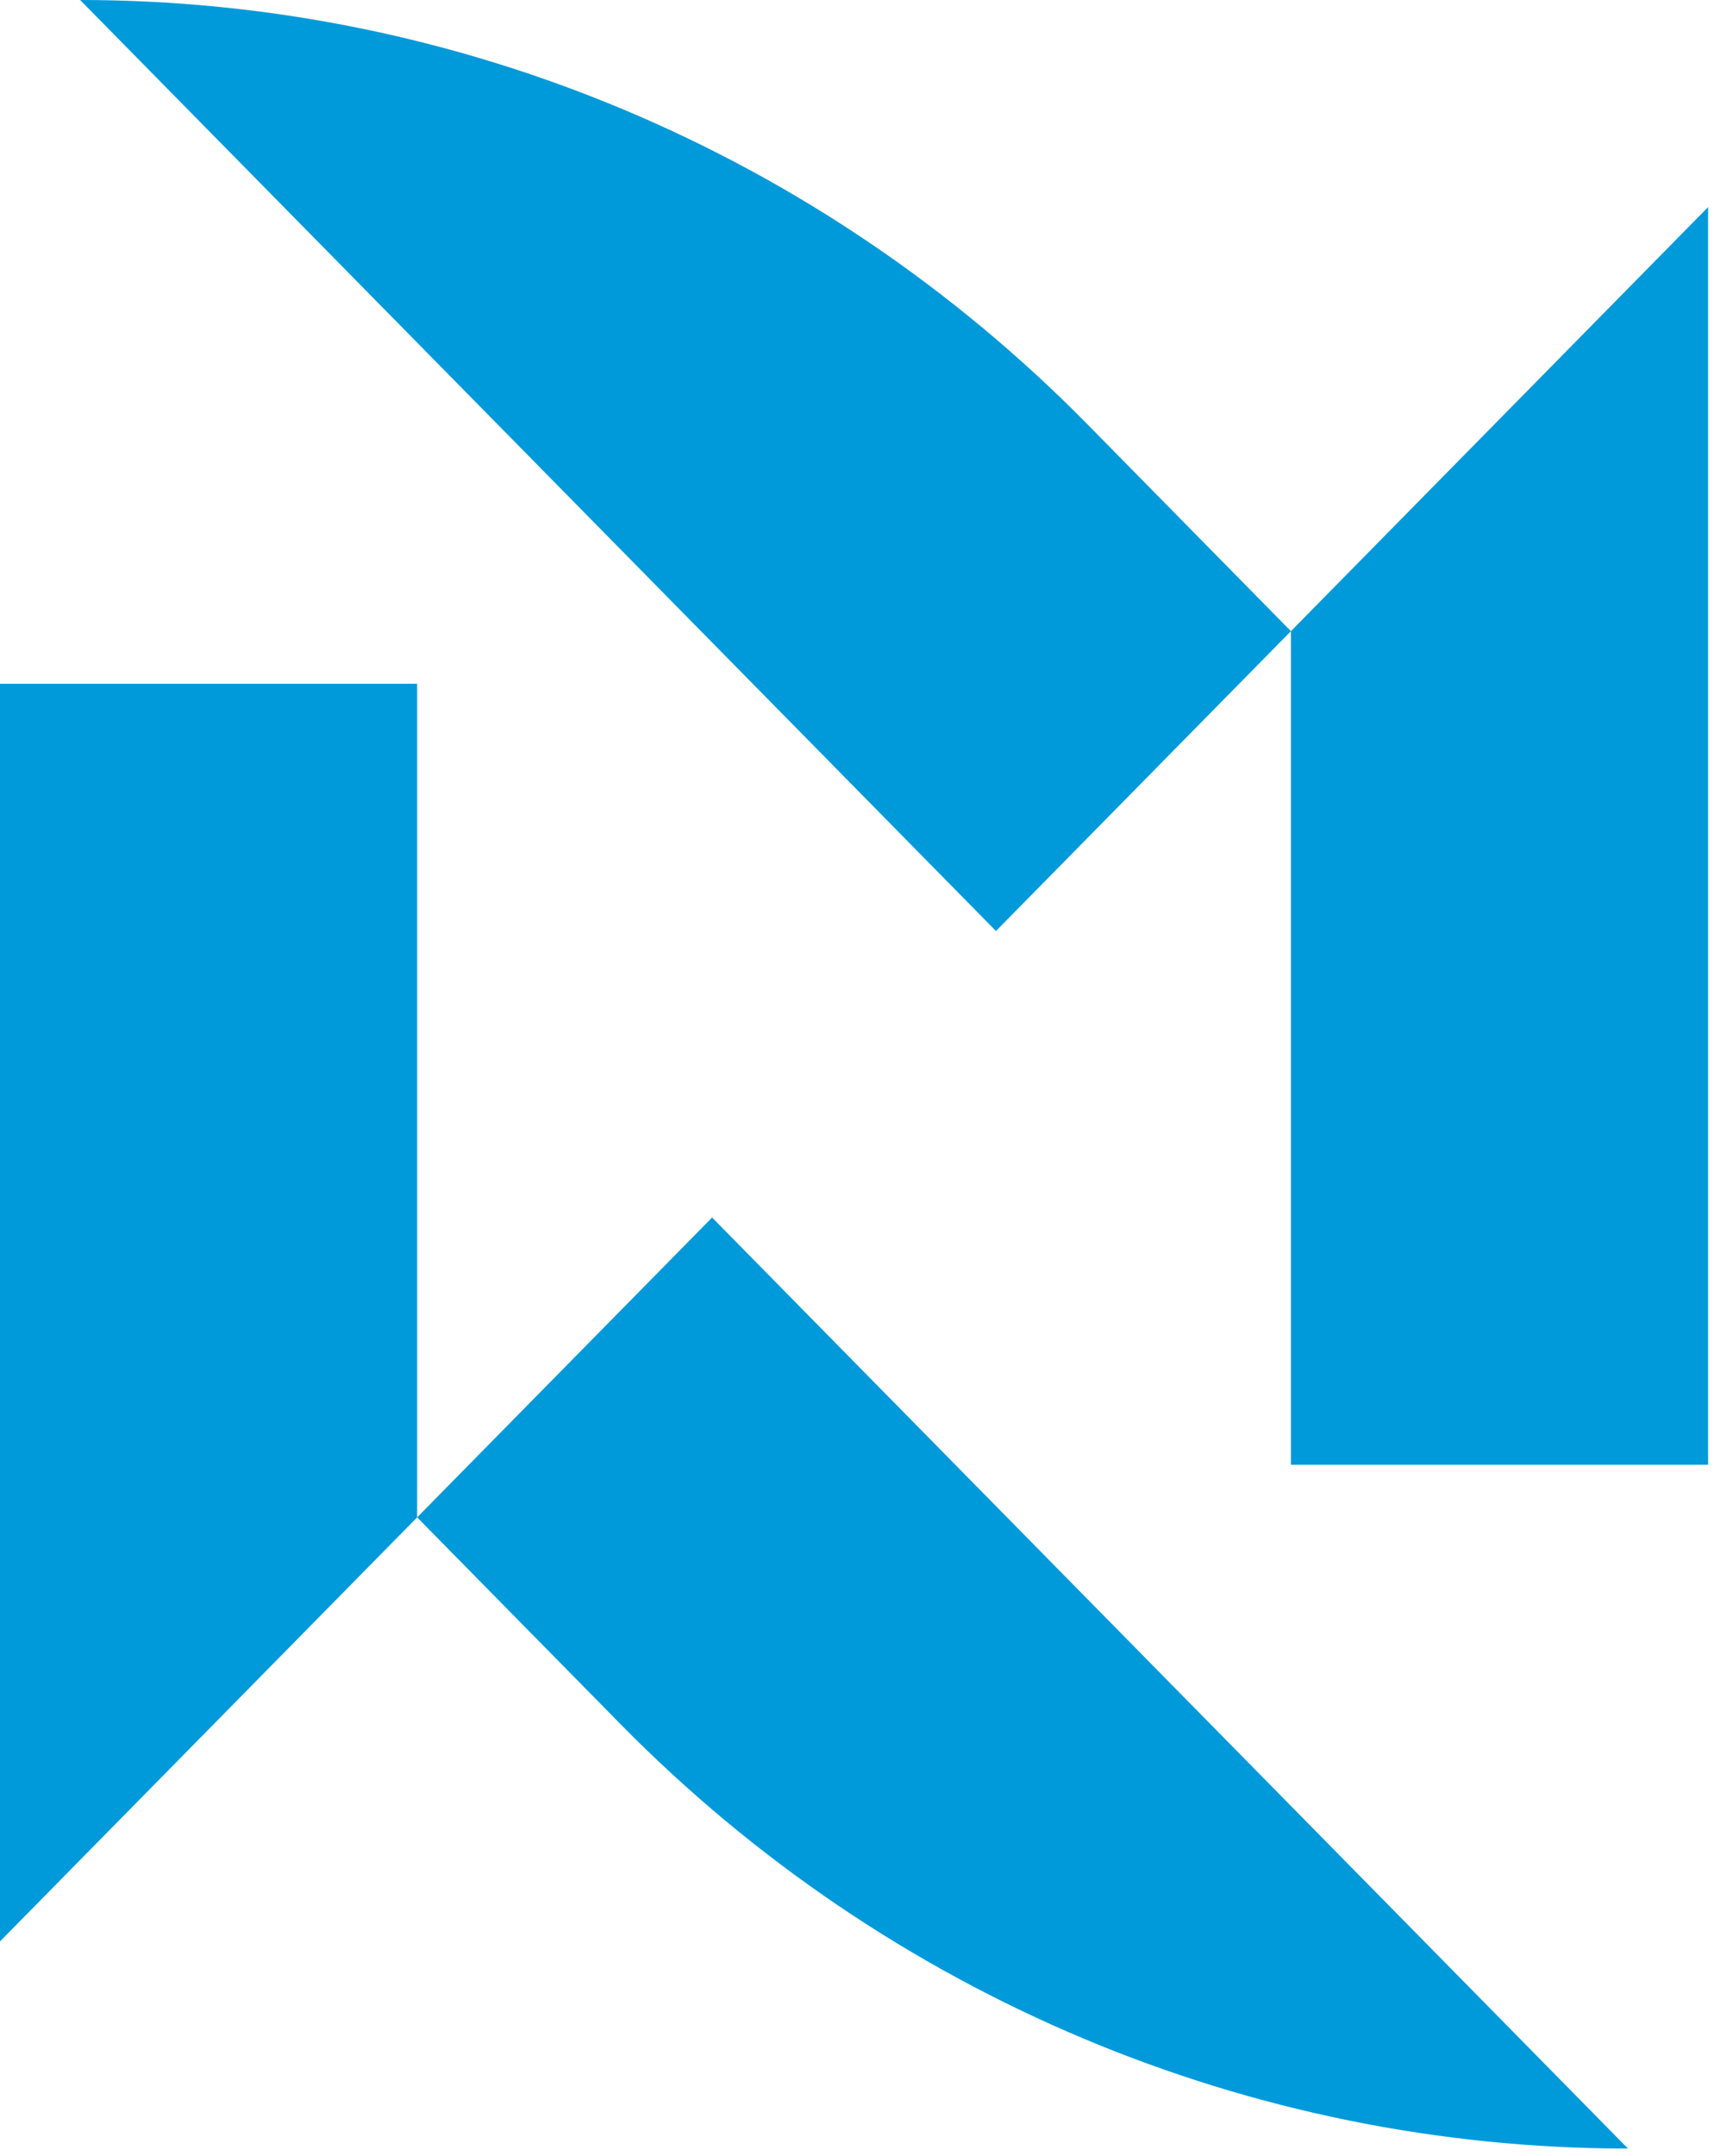 <svg clip-rule="evenodd" fill-rule="evenodd" stroke-linejoin="round" stroke-miterlimit="2" viewBox="0 0 70 88" xmlns="http://www.w3.org/2000/svg">
    <path d="m40.675 38.002 12.046-12.239-8.321-8.454c-10.908-11.083-25.702-17.309-41.128-17.309z" fill="#009adb" fill-rule="nonzero"/>
    <path d="m52.722 25.763v34.026h17.036v-51.335z" fill="#009adb" fill-rule="nonzero"/>
    <path d="m29.082 49.697-12.046 12.239 8.321 8.455c10.908 11.082 25.703 17.309 41.129 17.309z" fill="#009adb" fill-rule="nonzero"/>
    <path d="m17.036 61.936v-34.026h-17.036v51.335z" fill="#009adb" fill-rule="nonzero"/>
</svg>
